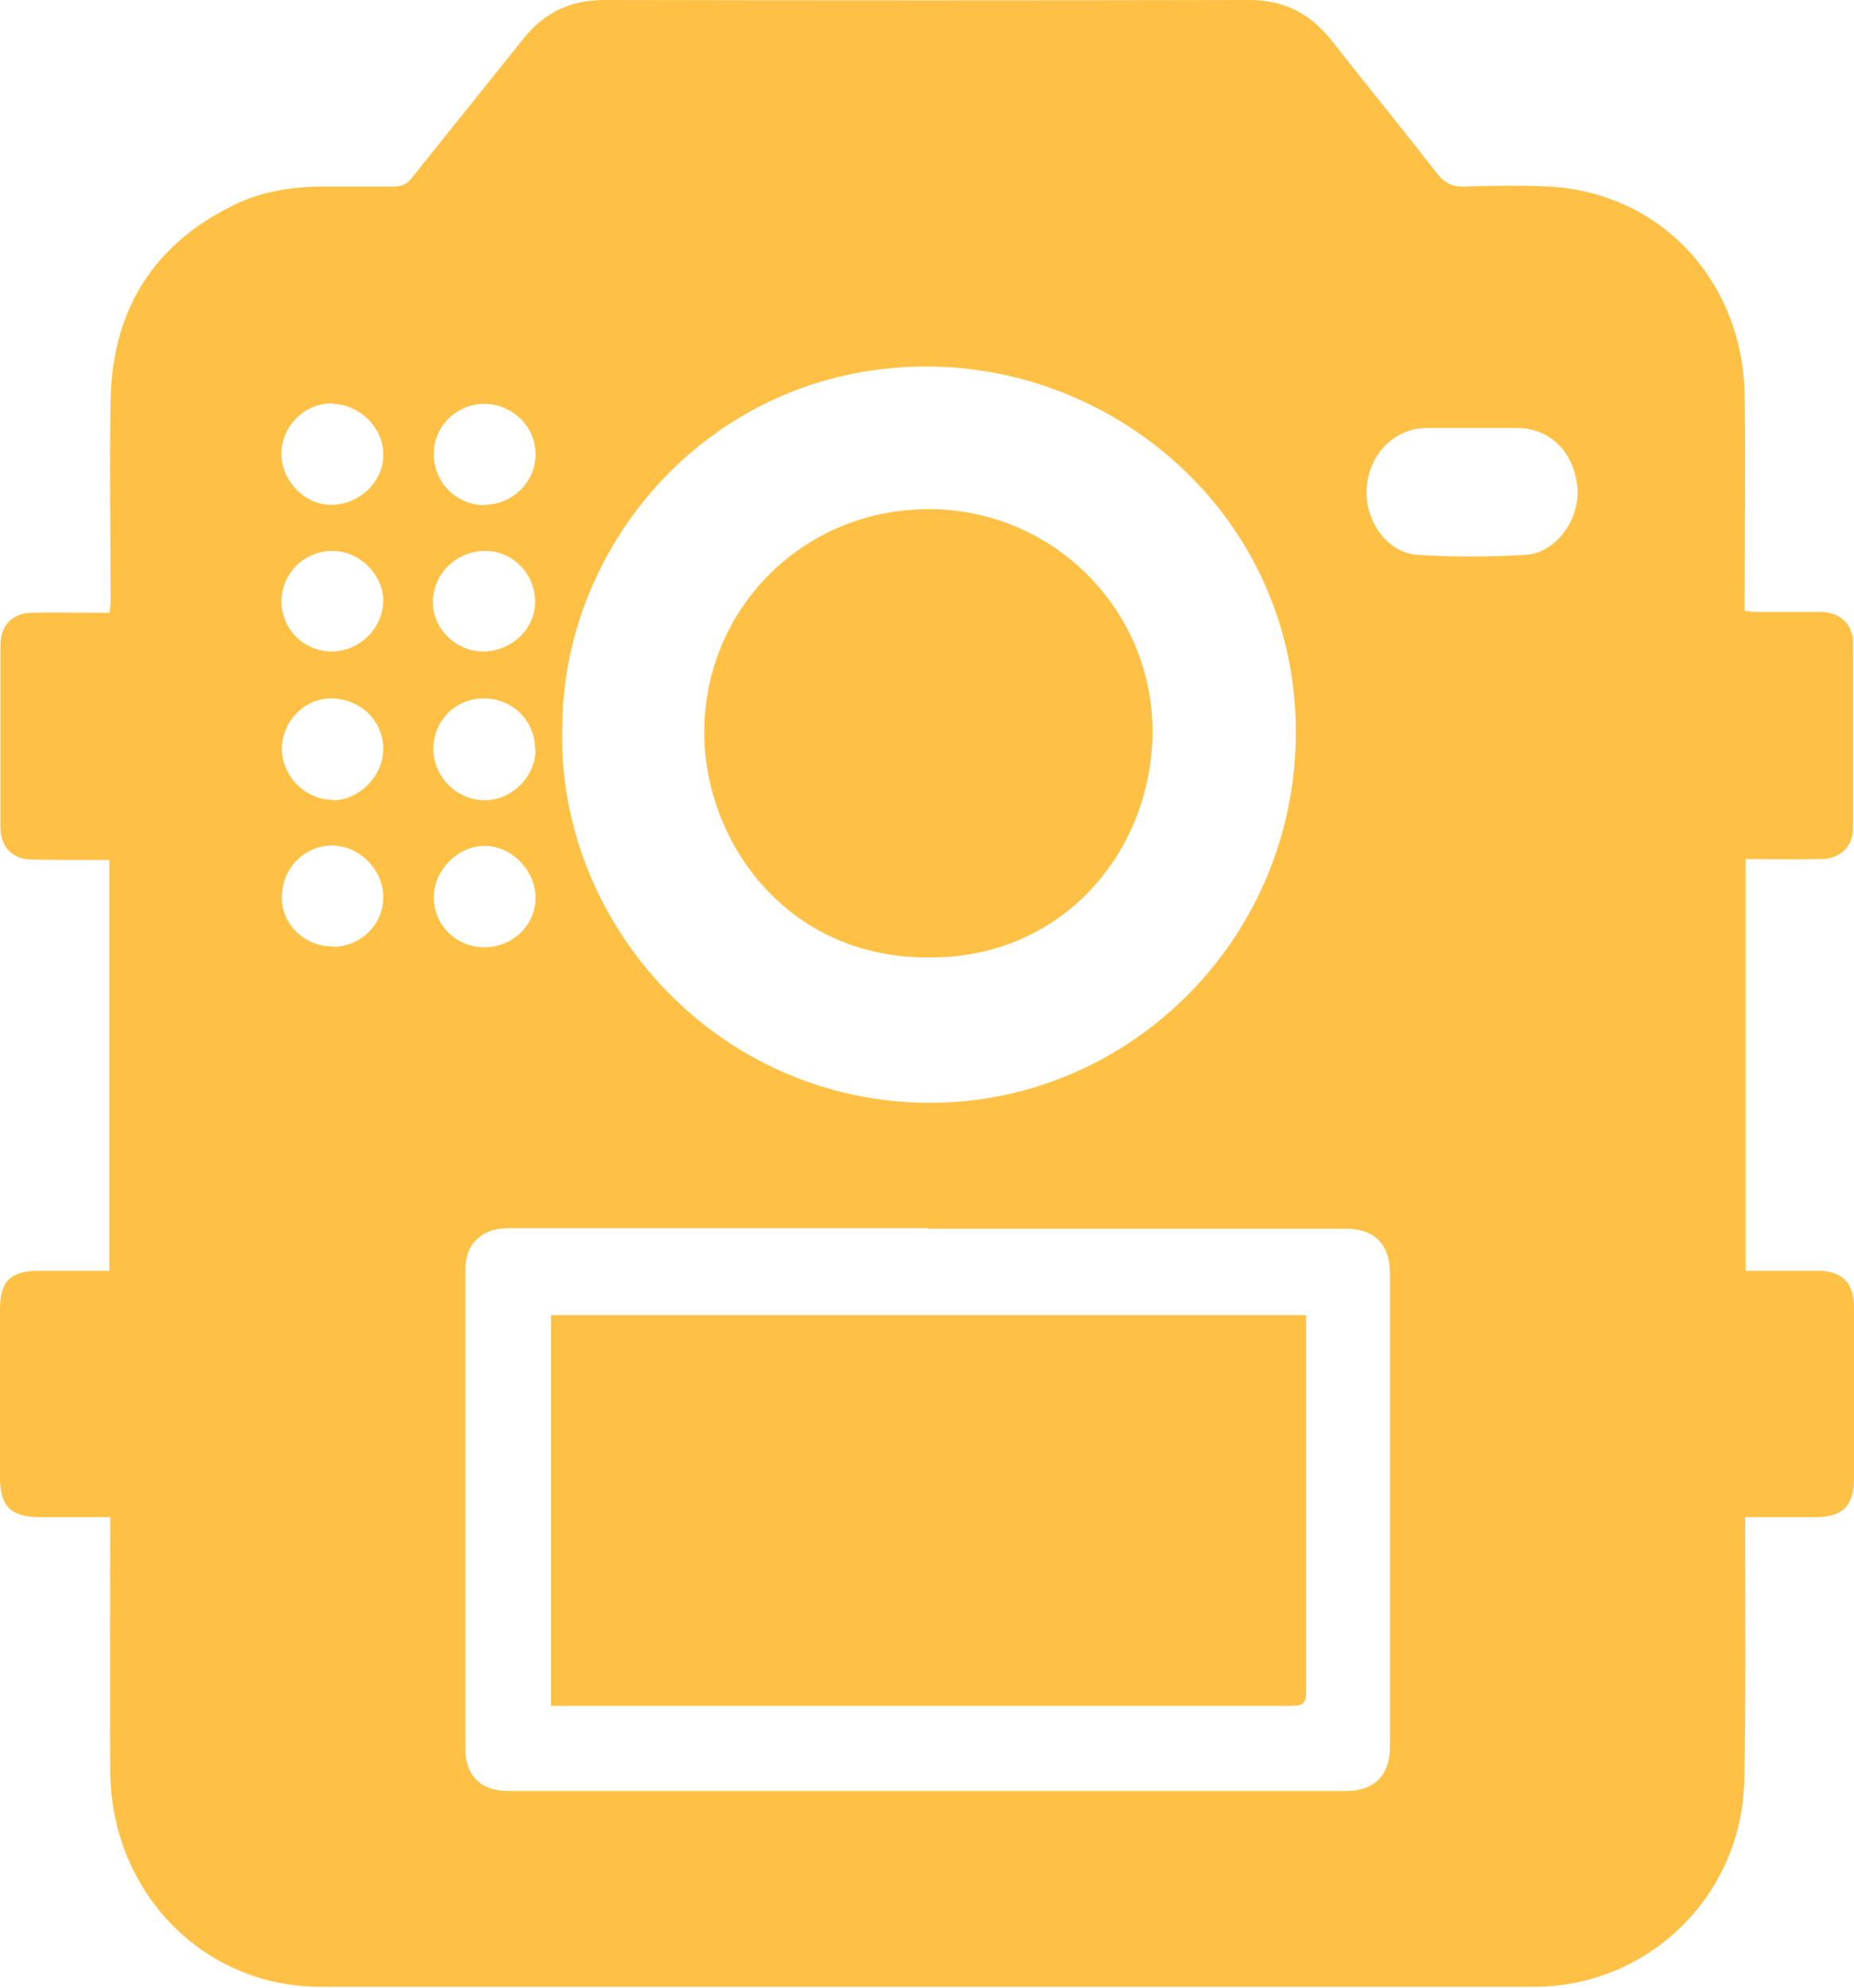 <?xml version="1.0" encoding="UTF-8"?>
<svg id="Capa_2" xmlns="http://www.w3.org/2000/svg" viewBox="0 0 42.23 45.28">
  <defs>
    <style>
      .cls-1 {
        fill: #ffc145;
      }
    </style>
  </defs>
  <g id="Capa_1-2" data-name="Capa_1">
    <g id="x9Em7Z">
      <g>
        <path class="cls-1" d="M39.77,28.95c.56,0,1.1,0,1.64,0,.55,0,.82.28.82.83,0,1.3,0,2.61,0,3.91,0,.61-.26.87-.86.87-.53,0-1.05,0-1.62,0,0,.16,0,.29,0,.42,0,1.86.02,3.72-.02,5.58-.05,2.62-2.18,4.7-4.79,4.7-9.21,0-18.42,0-27.64,0-2.68,0-4.77-2.16-4.79-4.91-.01-1.82,0-3.65,0-5.47,0-.1,0-.2,0-.32-.55,0-1.08,0-1.61,0-.66,0-.9-.25-.9-.91,0-1.28,0-2.55,0-3.83,0-.63.24-.87.88-.87.53,0,1.06,0,1.61,0v-9.36c-.1,0-.19,0-.29,0-.5,0-1,0-1.5-.01-.42-.01-.69-.3-.69-.72,0-1.39,0-2.77,0-4.16,0-.46.28-.74.73-.74.48-.01.97,0,1.45,0,.1,0,.2,0,.31,0,0-.1.02-.17.02-.24,0-1.55-.03-3.1,0-4.65.05-2.02.98-3.51,2.81-4.4.65-.32,1.35-.42,2.07-.42.52,0,1.04,0,1.56,0,.2,0,.32-.06.43-.21.85-1.06,1.7-2.12,2.55-3.18C12.42.27,13.01,0,13.77,0,18.67.01,23.57.01,28.46,0c.79,0,1.38.31,1.86.91.8,1.02,1.62,2.02,2.41,3.04.17.21.34.31.62.3.65-.02,1.3-.03,1.94,0,2.54.14,4.42,2.16,4.45,4.78.02,1.51,0,3.03,0,4.54,0,.11,0,.22,0,.35.09,0,.16.02.23.02.5,0,1,0,1.5,0,.45.01.74.28.74.71,0,1.4,0,2.81,0,4.21,0,.42-.29.7-.71.71-.57.01-1.14,0-1.74,0v9.37ZM12.81,16.43c-.2,4.46,3.37,8.56,8.15,8.69,4.54.12,8.38-3.49,8.55-8.12.18-4.94-3.81-8.57-8.26-8.65-4.89-.08-8.36,3.88-8.44,8.08ZM21.14,27.98c-3.19,0-6.39,0-9.58,0-.58,0-.96.36-.96.92,0,3.65,0,7.3,0,10.95,0,.6.36.95.96.95,6.37,0,12.73,0,19.1,0,.64,0,1-.36,1-1,0-3.59,0-7.19,0-10.78,0-.68-.35-1.03-1.02-1.03-3.17,0-6.33,0-9.5,0ZM33.57,9.75c-.36,0-.71,0-1.07,0-.73,0-1.32.59-1.37,1.37-.05.74.47,1.48,1.16,1.52.82.05,1.64.05,2.46,0,.69-.04,1.24-.81,1.18-1.52-.07-.82-.62-1.37-1.38-1.37-.33,0-.66,0-.98,0ZM12.19,17.08c0-.66-.51-1.17-1.18-1.17-.63,0-1.14.51-1.14,1.15,0,.63.53,1.17,1.17,1.17.62,0,1.15-.53,1.16-1.15ZM11.03,11.5c.64,0,1.17-.52,1.17-1.15,0-.63-.53-1.15-1.17-1.15-.63,0-1.15.51-1.15,1.14,0,.64.5,1.16,1.15,1.17ZM7.57,21.57c.64,0,1.16-.5,1.16-1.13,0-.63-.54-1.17-1.16-1.18-.64,0-1.16.53-1.15,1.2,0,.6.52,1.1,1.15,1.1ZM11.03,21.58c.64,0,1.16-.49,1.17-1.12,0-.62-.53-1.18-1.15-1.19-.61-.01-1.17.55-1.17,1.17,0,.63.51,1.14,1.15,1.14ZM7.55,14.84c.64,0,1.17-.52,1.18-1.15,0-.6-.54-1.14-1.16-1.14-.64,0-1.15.51-1.16,1.14,0,.64.51,1.15,1.14,1.15ZM11.01,14.84c.63,0,1.17-.5,1.18-1.11.01-.64-.5-1.18-1.14-1.18-.65,0-1.19.52-1.19,1.17,0,.6.52,1.12,1.14,1.12ZM7.58,9.19c-.62-.02-1.16.5-1.17,1.13-.01.61.5,1.16,1.1,1.18.64.02,1.21-.5,1.22-1.11.02-.62-.51-1.17-1.15-1.19ZM7.58,18.23c.6,0,1.14-.54,1.15-1.16,0-.65-.51-1.15-1.19-1.16-.6,0-1.11.51-1.12,1.14,0,.63.53,1.17,1.16,1.17Z"/>
        <path class="cls-1" d="M21.11,21.81c-3.21,0-5.09-2.67-5.07-5.17.03-2.85,2.33-5.08,5.18-5.04,2.83.03,5.11,2.37,5.03,5.21-.08,2.67-2.11,5.05-5.14,5Z"/>
        <path class="cls-1" d="M12.55,38.85v-8.89h17.2c0,.1,0,.2,0,.3,0,2.76,0,5.53,0,8.29,0,.26-.08.31-.32.31-5.53,0-11.05,0-16.58,0-.1,0-.2,0-.31,0Z"/>
      </g>
    </g>
  </g>
</svg>
